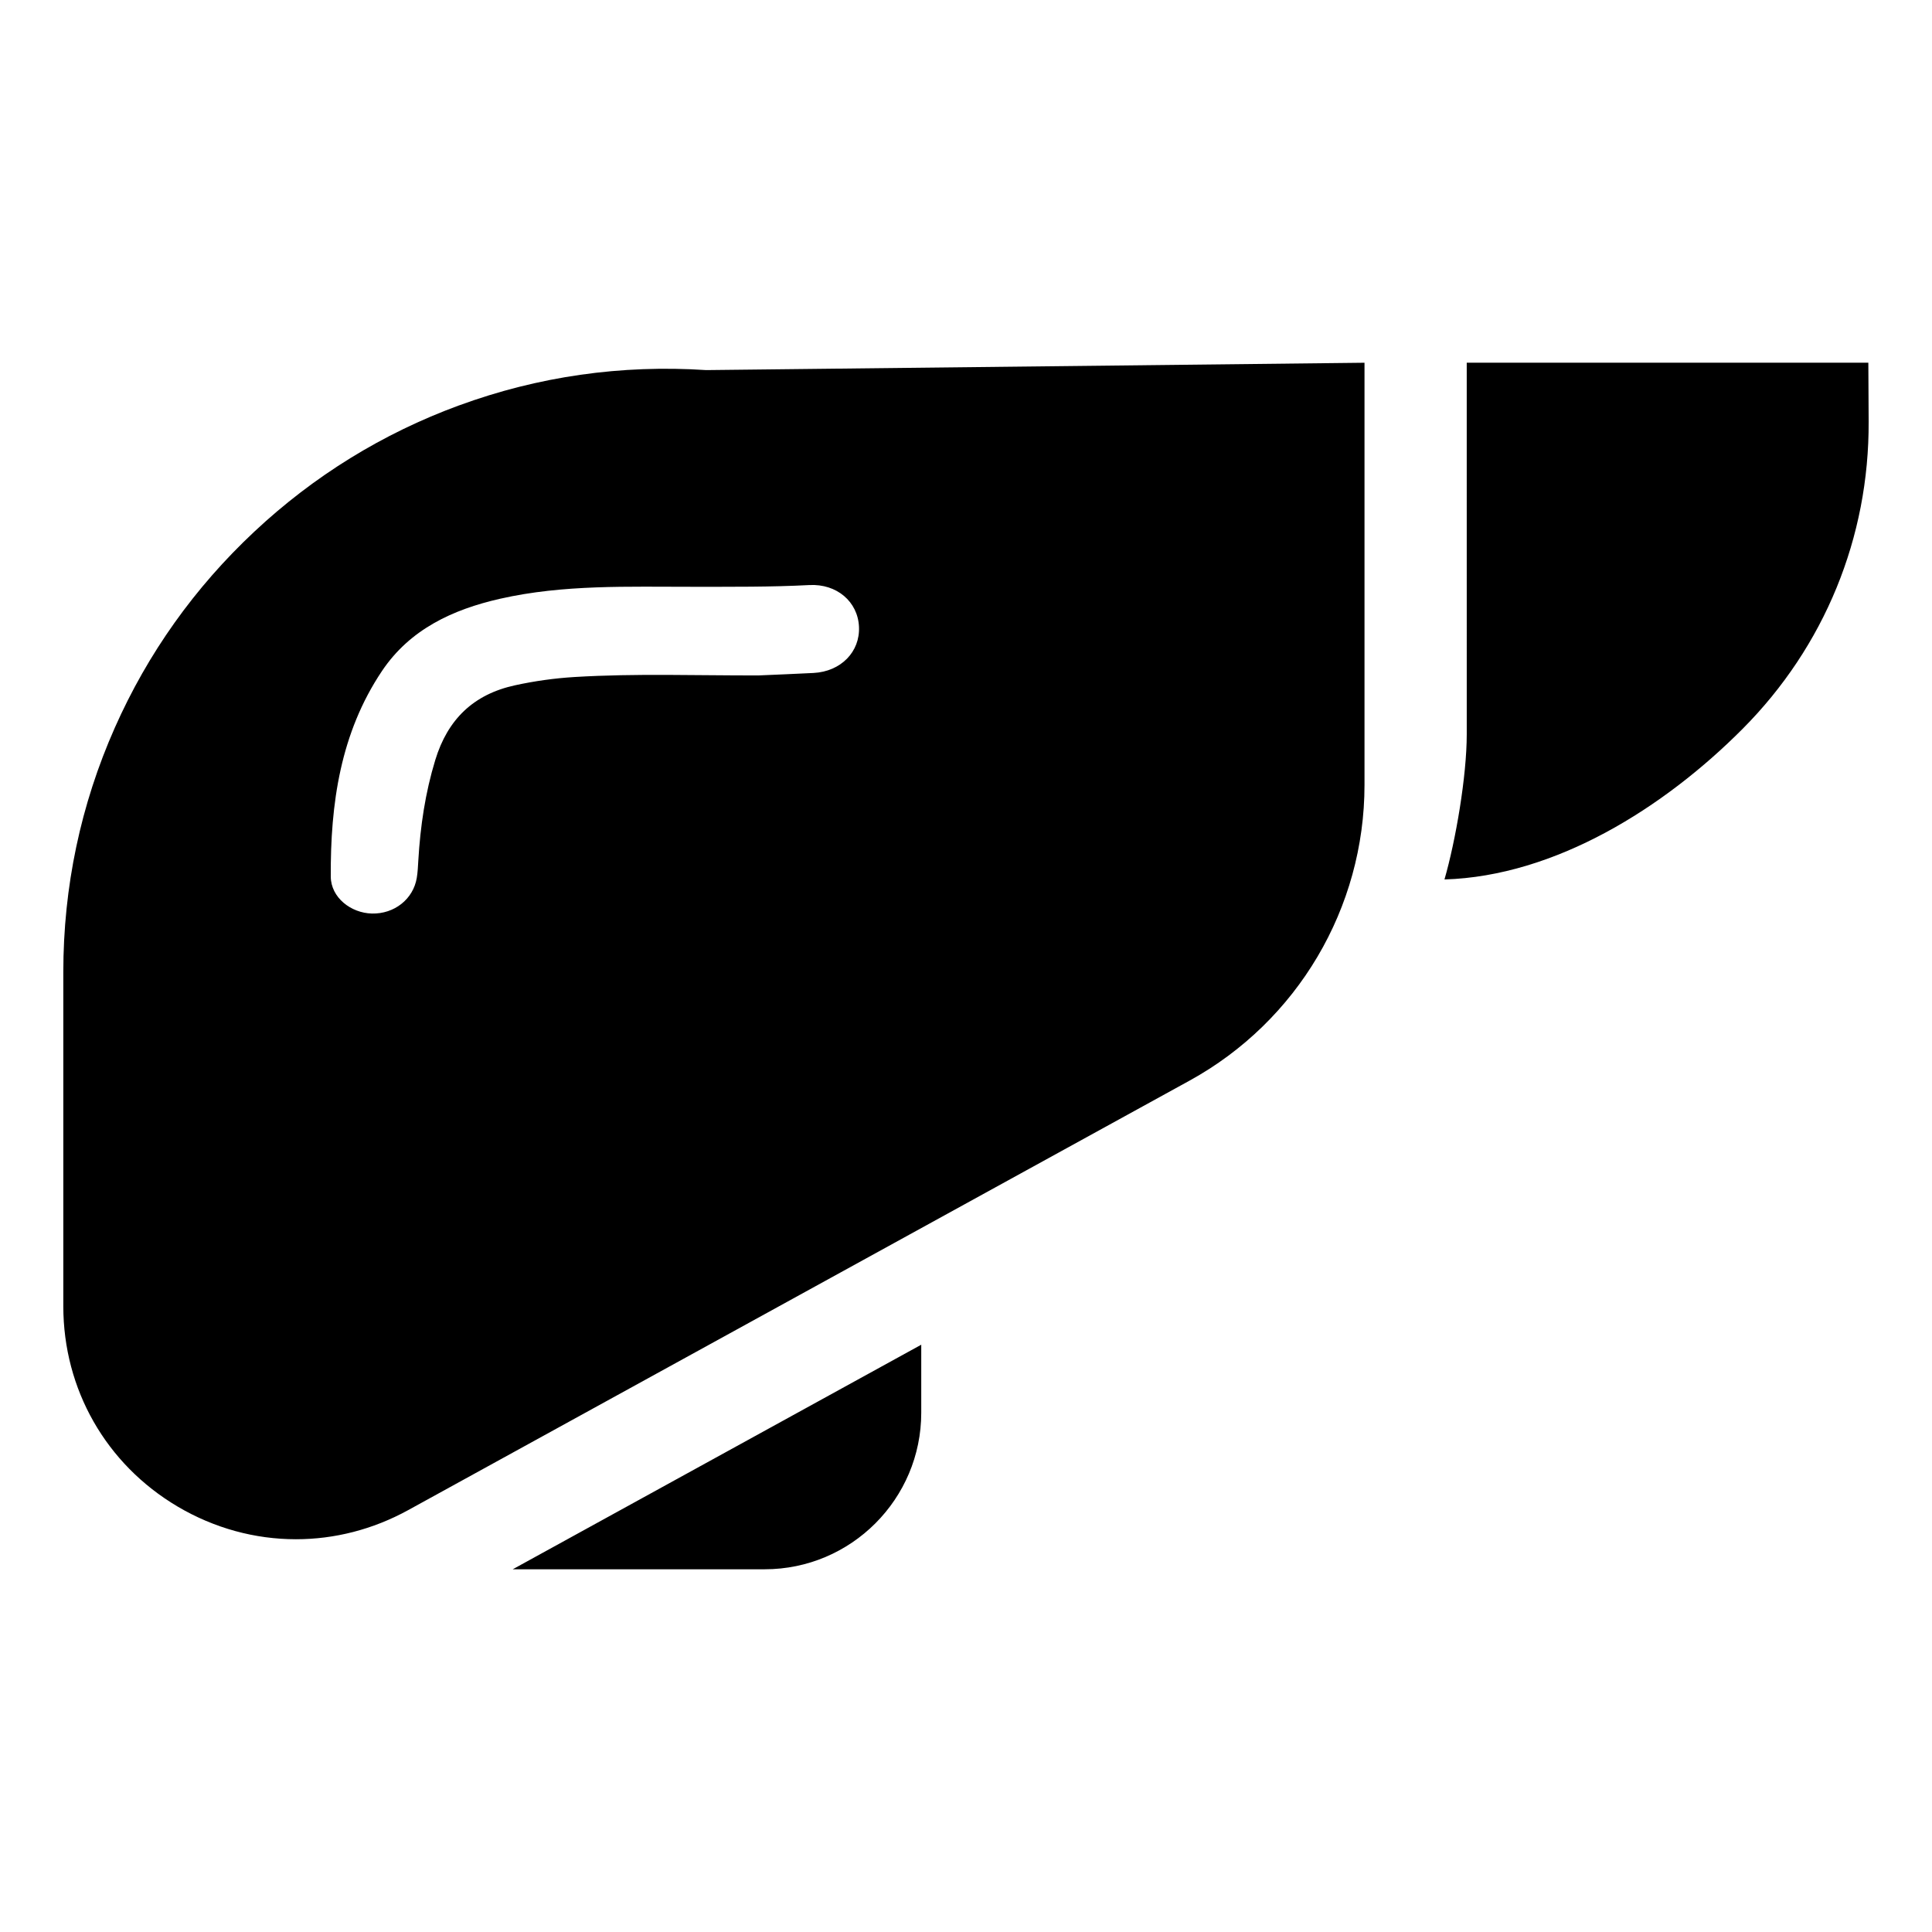 <?xml version="1.0" encoding="UTF-8"?>
<!-- Uploaded to: ICON Repo, www.iconrepo.com, Generator: ICON Repo Mixer Tools -->
<svg fill="#000000" width="800px" height="800px" version="1.1" viewBox="144 144 512 512" xmlns="http://www.w3.org/2000/svg">
 <path d="m265.61 251.45c-20.199 7.418-38.449 18.676-54.23 33.461-15.789 14.781-28.219 32.246-36.945 51.926-9.062 20.426-13.656 42.219-13.656 64.773v88.555c0 22.02 11.32 41.863 30.277 53.078 9.77 5.777 20.562 8.672 31.375 8.672 10.172 0 20.367-2.566 29.723-7.707l207.11-113.84c28.582-15.723 46.344-45.742 46.344-78.367v-111.87l-174.46 1.949c-22.508-1.48-44.555 1.676-65.535 9.375zm106.03 58.648c0.312 6.652-4.809 11.875-12.066 12.246-4.852 0.25-9.711 0.438-14.562 0.652-16.23 0.043-32.461-0.562-48.676 0.414-5.34 0.32-10.613 1.059-15.848 2.199-11.012 2.398-17.844 9.023-21.133 19.785-2.66 8.707-3.965 17.578-4.496 26.613-0.09 1.551-0.156 3.113-0.41 4.641-0.934 5.637-5.957 9.594-11.895 9.449-5.578-0.133-10.859-4.258-10.895-9.77-0.117-19.273 2.535-38.059 13.574-54.516 7.402-11.031 18.715-16.281 31.281-19.133 16.852-3.82 33.996-3.152 51.086-3.172 10.301-0.012 20.598 0.082 30.891-0.461 7.258-0.375 12.836 4.387 13.148 11.051zm267.49-69.973 0.082 15.574c0.152 30.734-11.711 59.656-33.387 81.441-20.836 20.938-49.633 39.031-79.023 39.926 2.988-10.355 5.902-27.41 5.902-38.496l-0.004-98.445zm-359.25 319.75 108.26-59.512v18.031c0 22.867-18.609 41.48-41.48 41.48z"/>
</svg>